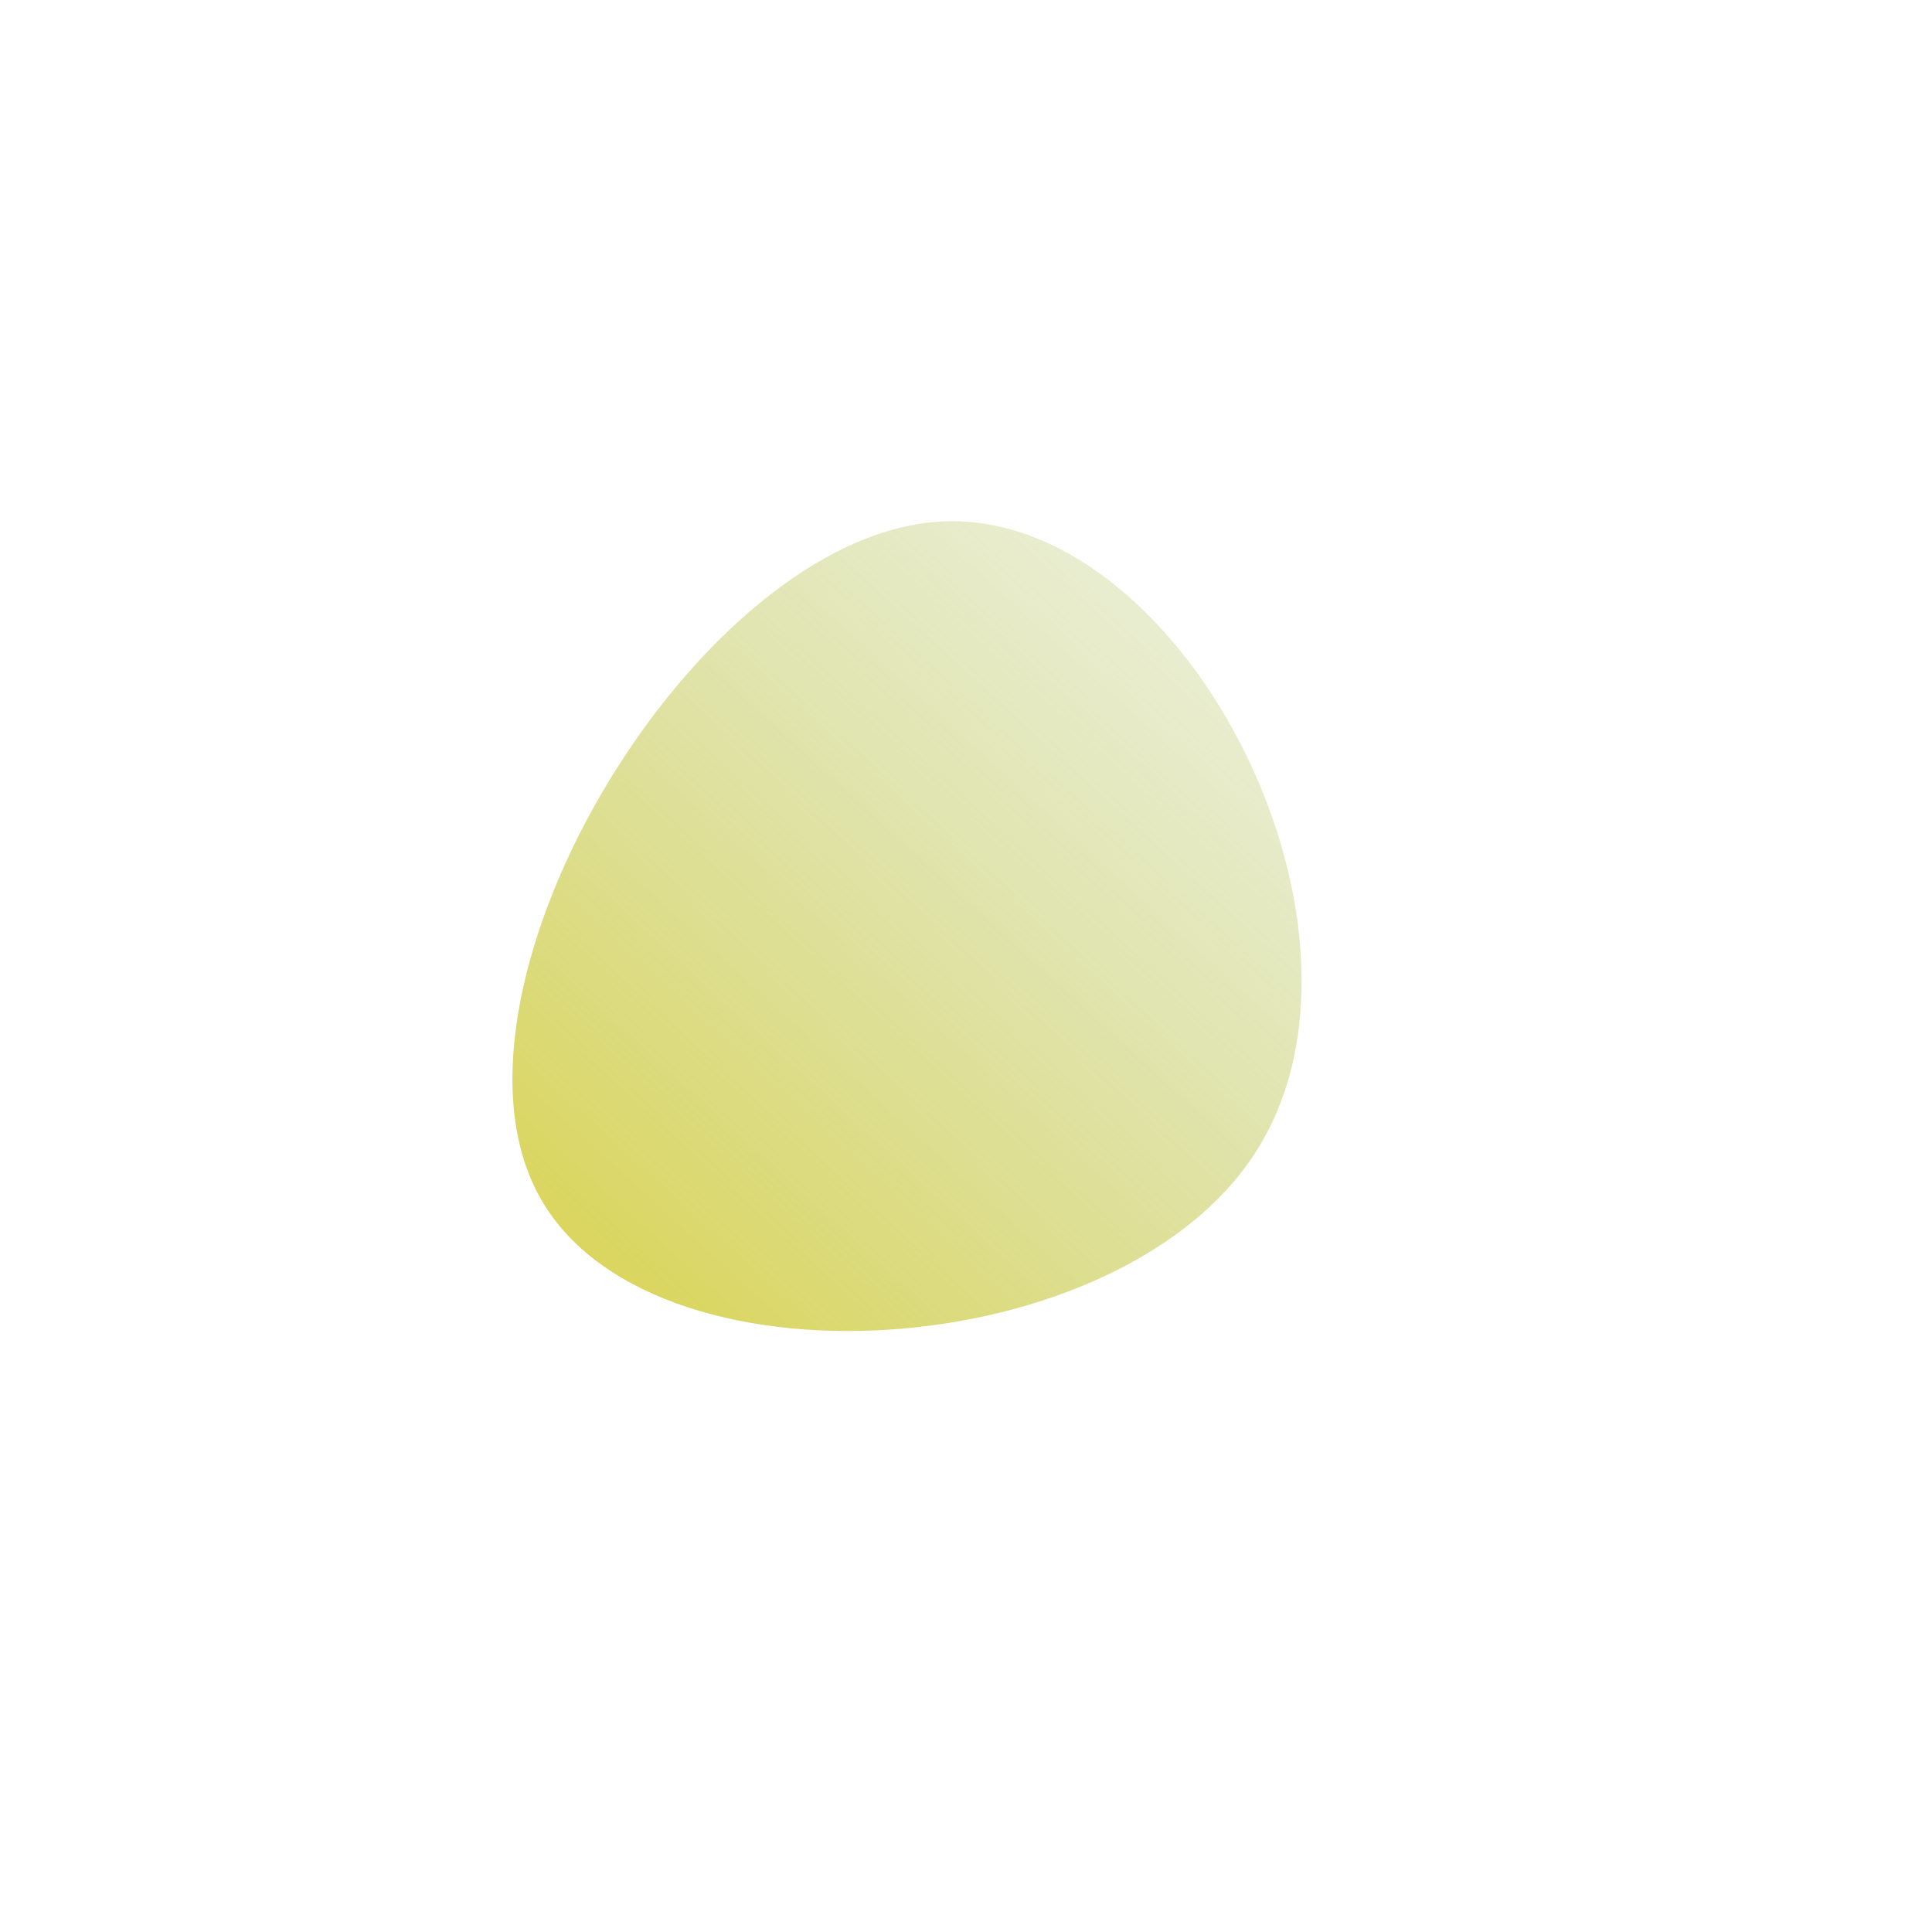               <svg id="sw-js-blob-svg" viewBox="0 0 100 100" xmlns="http://www.w3.org/2000/svg" version="1.1">
                    <defs> 
                        <linearGradient id="sw-gradient" x1="0" x2="1" y1="1" y2="0">
                            <stop id="stop1" stop-color="rgba(219.265, 208.514, 57.636, 1)" offset="0%"></stop>
                            <stop id="stop2" stop-color="rgba(181.718, 201.051, 130.04, 0.18)" offset="100%"></stop>
                        </linearGradient>
                    </defs>
                <path fill="url(#sw-gradient)" d="M15.2,9.3C8.3,20.8,-16.7,22.4,-22.2,11.7C-27.8,0.9,-13.9,-22.2,-1.4,-23C11.1,-23.8,22.2,-2.3,15.2,9.3Z" width="100%" height="100%" transform="translate(50 50)" stroke-width="0" style="transition: all 0.3s ease 0s;" stroke="url(#sw-gradient)"></path>
              </svg>